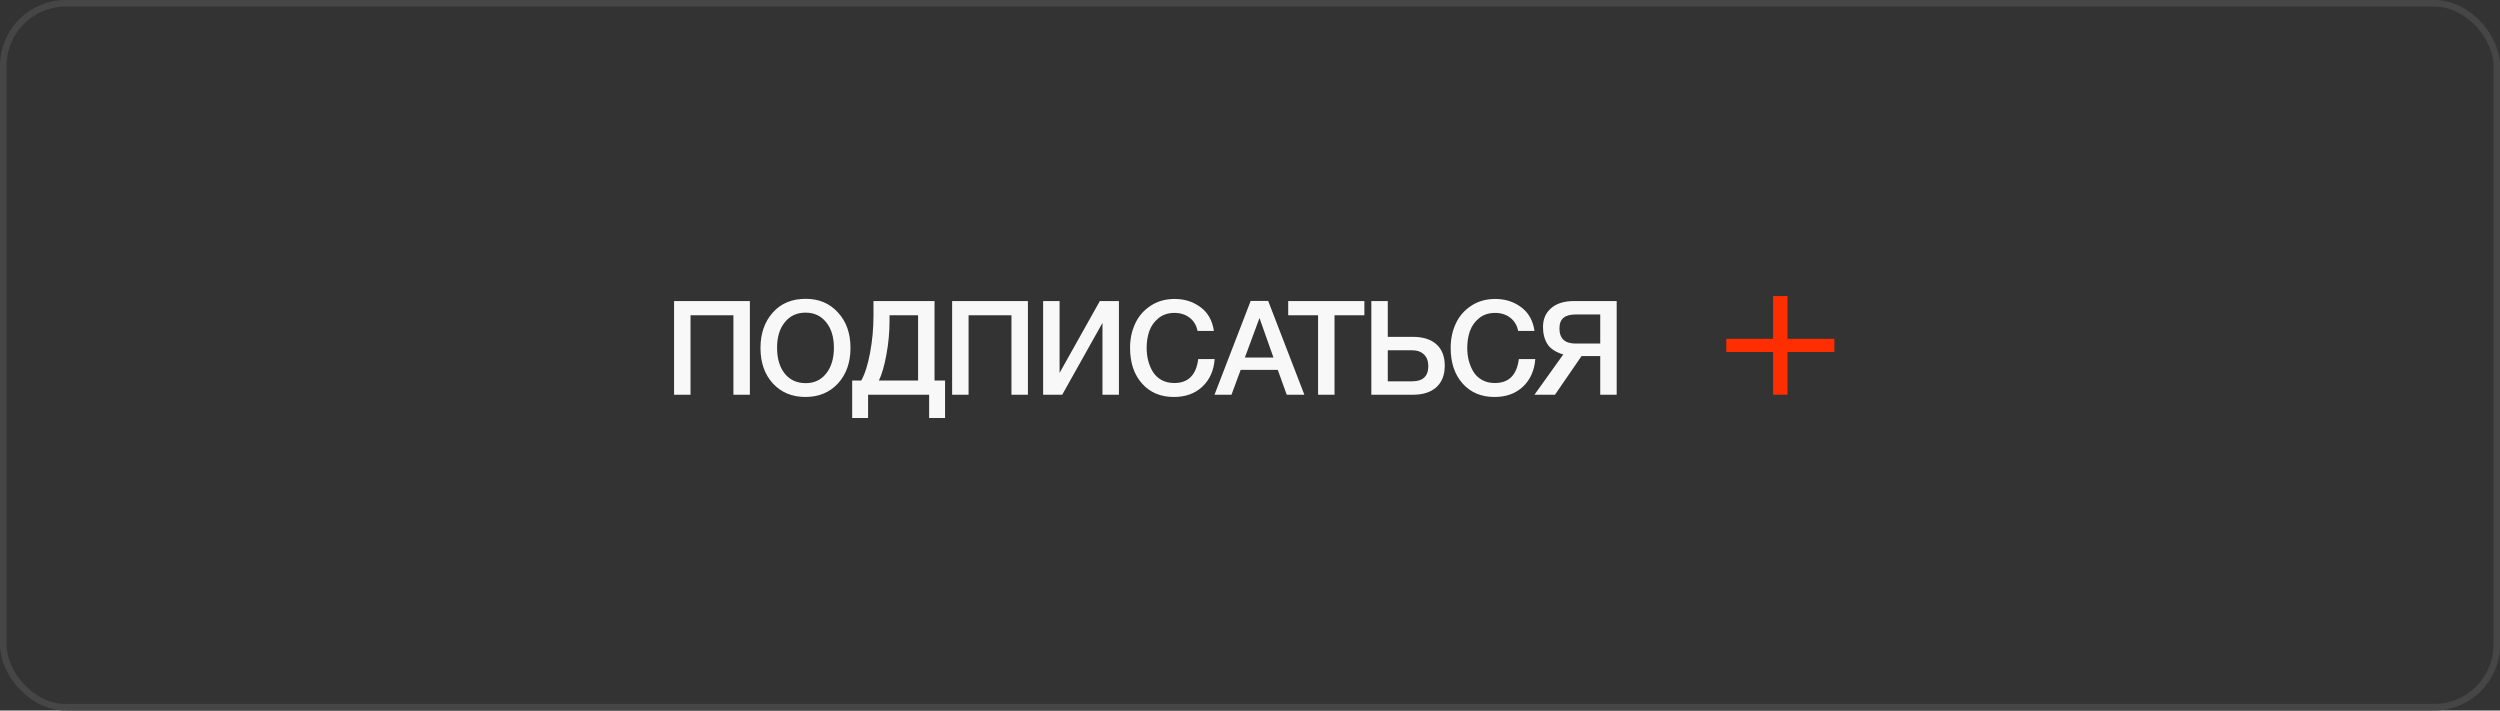 <?xml version="1.0" encoding="UTF-8"?> <svg xmlns="http://www.w3.org/2000/svg" width="380" height="108" viewBox="0 0 380 108" fill="none"><rect x="0" y="0" width="380" height="108" fill="#333333" stroke="none"/> <rect x="0.5" y="0.5" width="379.004" height="107" rx="9.5" stroke="#464646"></rect> <path d="M113.98 45.76V60H111.48V47.92H104.96V60H102.46V45.76H113.98ZM122.474 45.42C124.487 45.42 126.12 46.113 127.374 47.5C128.64 48.873 129.274 50.667 129.274 52.88C129.274 55.093 128.64 56.893 127.374 58.28C126.107 59.653 124.46 60.34 122.434 60.34C120.394 60.34 118.74 59.653 117.474 58.28C116.22 56.907 115.594 55.107 115.594 52.88C115.594 50.72 116.207 48.94 117.434 47.54C118.674 46.127 120.354 45.42 122.474 45.42ZM122.434 47.52C121.127 47.52 120.08 48.007 119.294 48.98C118.507 49.94 118.114 51.227 118.114 52.84C118.114 54.493 118.5 55.807 119.274 56.78C120.06 57.753 121.127 58.24 122.474 58.24C123.767 58.24 124.8 57.753 125.574 56.78C126.36 55.793 126.754 54.487 126.754 52.86C126.754 51.233 126.36 49.94 125.574 48.98C124.8 48.007 123.754 47.52 122.434 47.52ZM143.649 63.54H141.229V60H131.949V63.54H129.529V57.84H130.909C131.456 56.88 131.902 55.48 132.249 53.64C132.596 51.8 132.769 49.907 132.769 47.96V45.76H142.049V57.84H143.649V63.54ZM139.549 57.84V47.92H135.209V48.78C135.209 50.5 135.049 52.213 134.729 53.92C134.422 55.613 134.042 56.92 133.589 57.84H139.549ZM156.243 45.76V60H153.743V47.92H147.223V60H144.723V45.76H156.243ZM158.556 60V45.76H161.056V56.68L167.176 45.76H170.076V60H167.576V49.08L161.456 60H158.556ZM184.63 54.58C184.496 56.327 183.87 57.727 182.75 58.78C181.643 59.82 180.203 60.34 178.43 60.34C176.416 60.34 174.803 59.66 173.59 58.3C172.376 56.94 171.77 55.133 171.77 52.88C171.77 51.52 172.03 50.287 172.55 49.18C173.07 48.06 173.85 47.16 174.89 46.48C175.93 45.787 177.15 45.44 178.55 45.44C180.056 45.44 181.37 45.86 182.49 46.7C183.61 47.527 184.283 48.727 184.51 50.3H182.03C181.856 49.447 181.456 48.78 180.83 48.3C180.203 47.807 179.43 47.56 178.51 47.56C177.563 47.56 176.756 47.827 176.09 48.36C175.436 48.893 174.97 49.553 174.69 50.34C174.423 51.113 174.29 51.96 174.29 52.88C174.29 53.573 174.37 54.227 174.53 54.84C174.69 55.453 174.93 56.02 175.25 56.54C175.57 57.047 176.003 57.453 176.55 57.76C177.11 58.067 177.756 58.22 178.49 58.22C180.61 58.22 181.823 57.007 182.13 54.58H184.63ZM192.763 45.74L198.263 60H195.583L194.223 56.22H188.583L187.183 60H184.603L190.103 45.74H192.763ZM193.563 54.34L191.443 48.34L189.223 54.34H193.563ZM207.387 45.76V47.92H202.847V60H200.347V47.92H195.807V45.76H207.387ZM219.603 55.58C219.603 56.993 219.176 58.087 218.323 58.86C217.483 59.62 216.289 60 214.743 60H208.443V45.76H210.943V51.2H214.743C216.303 51.2 217.503 51.58 218.343 52.34C219.183 53.1 219.603 54.18 219.603 55.58ZM217.103 55.64C217.103 54.893 216.883 54.307 216.443 53.88C216.003 53.453 215.389 53.24 214.603 53.24H210.943V57.96H214.643C216.283 57.96 217.103 57.187 217.103 55.64ZM233.362 54.58C233.229 56.327 232.602 57.727 231.482 58.78C230.376 59.82 228.936 60.34 227.162 60.34C225.149 60.34 223.536 59.66 222.322 58.3C221.109 56.94 220.502 55.133 220.502 52.88C220.502 51.52 220.762 50.287 221.282 49.18C221.802 48.06 222.582 47.16 223.622 46.48C224.662 45.787 225.882 45.44 227.282 45.44C228.789 45.44 230.102 45.86 231.222 46.7C232.342 47.527 233.016 48.727 233.242 50.3H230.762C230.589 49.447 230.189 48.78 229.562 48.3C228.936 47.807 228.162 47.56 227.242 47.56C226.296 47.56 225.489 47.827 224.822 48.36C224.169 48.893 223.702 49.553 223.422 50.34C223.156 51.113 223.022 51.96 223.022 52.88C223.022 53.573 223.102 54.227 223.262 54.84C223.422 55.453 223.662 56.02 223.982 56.54C224.302 57.047 224.736 57.453 225.282 57.76C225.842 58.067 226.489 58.22 227.222 58.22C229.342 58.22 230.556 57.007 230.862 54.58H233.362ZM245.736 60H243.236V54.12H240.396L236.356 60H233.236L237.616 53.88C236.443 53.52 235.636 52.987 235.196 52.28C234.756 51.573 234.536 50.713 234.536 49.7C234.536 48.5 234.949 47.547 235.776 46.84C236.603 46.12 237.763 45.76 239.256 45.76H245.736V60ZM243.236 52.22V47.8H239.516C238.663 47.8 238.036 47.973 237.636 48.32C237.236 48.653 237.036 49.187 237.036 49.92C237.036 51.453 237.849 52.22 239.476 52.22H243.236Z" fill="#F8F8F8"></path> <rect x="269.512" y="45" width="2.19" height="15" fill="#FF2E00"></rect> <rect x="262.395" y="53.5" width="2" height="16.427" transform="rotate(-90 262.395 53.5)" fill="#FF2E00"></rect> </svg> 
